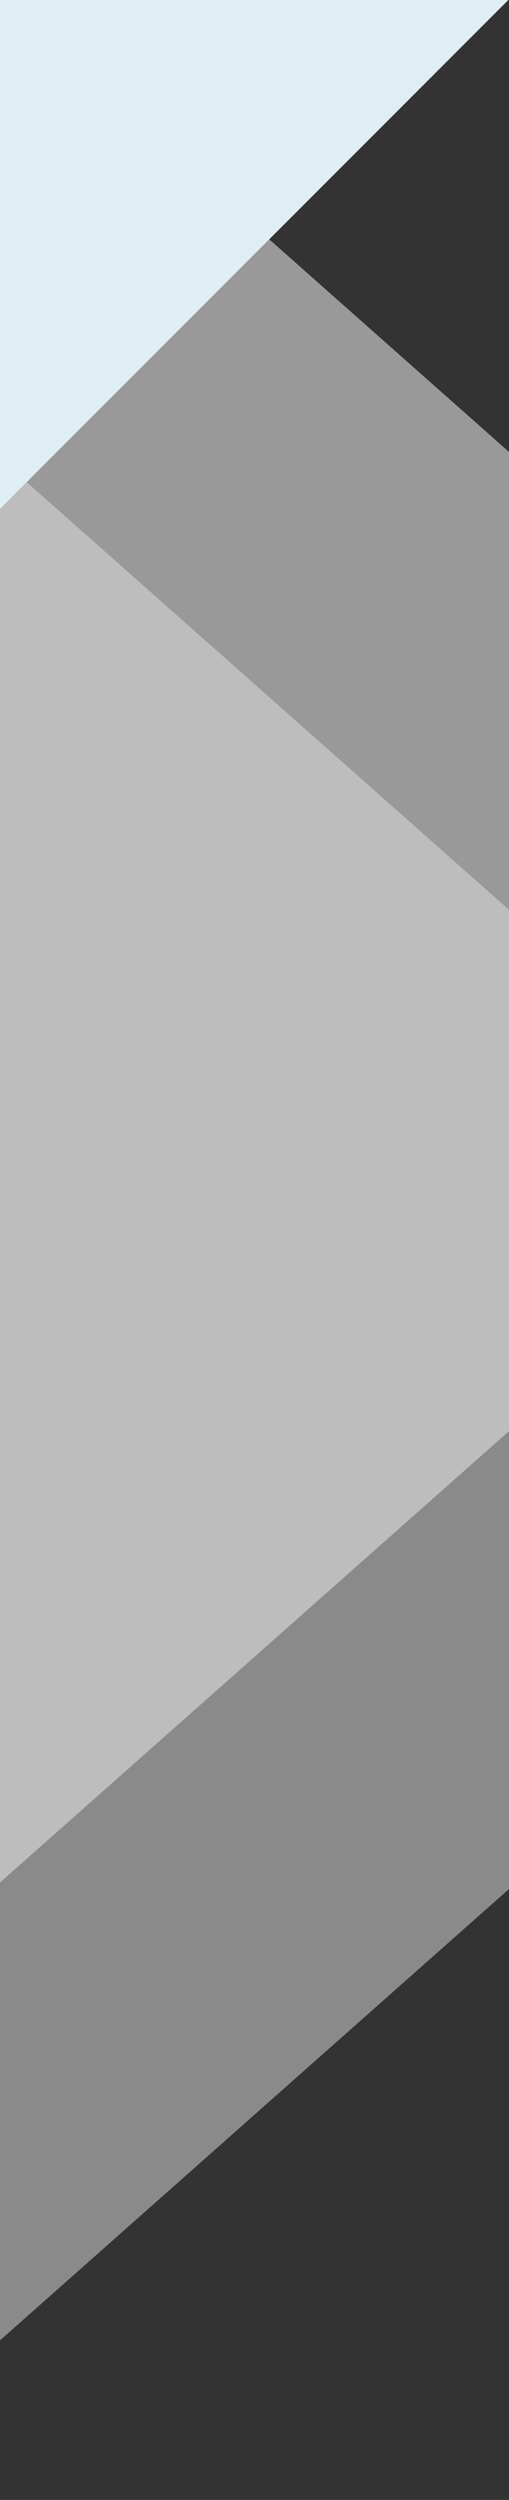 <svg width="375" height="1840" viewBox="0 0 375 1840" fill="none" xmlns="http://www.w3.org/2000/svg">
<rect x="0" y="0" width="375" height="1840" fill="#333333" stroke="none"/>
<g clip-path="url(#clip0_300_44)">
<path opacity="0.5" d="M-0.5 693.646V0L278.915 247.528L503.974 446.9L781.044 692.351H782.5L781.771 692.996L782.5 693.641H781.043L503.974 939.1L278.915 1138.47L-0.5 1386V693.646Z" fill="white"/>
<path opacity="0.5" d="M-0.5 1030.65V337L278.915 584.528L503.974 783.9L781.044 1029.35H782.5L781.771 1030L782.5 1030.64H781.043L503.974 1276.1L278.915 1475.47L-0.5 1723V1030.65Z" fill="#E2E2E2"/>
<path d="M163.053 211.448L-7.804 382.301L-219.926 594.426V0.001H374.5L163.053 211.448Z" fill="#DFEEF5"/>
</g>
<defs>
<clipPath id="clip0_300_44">
<rect width="375" height="1840" fill="white"/>
</clipPath>
</defs>
</svg>
